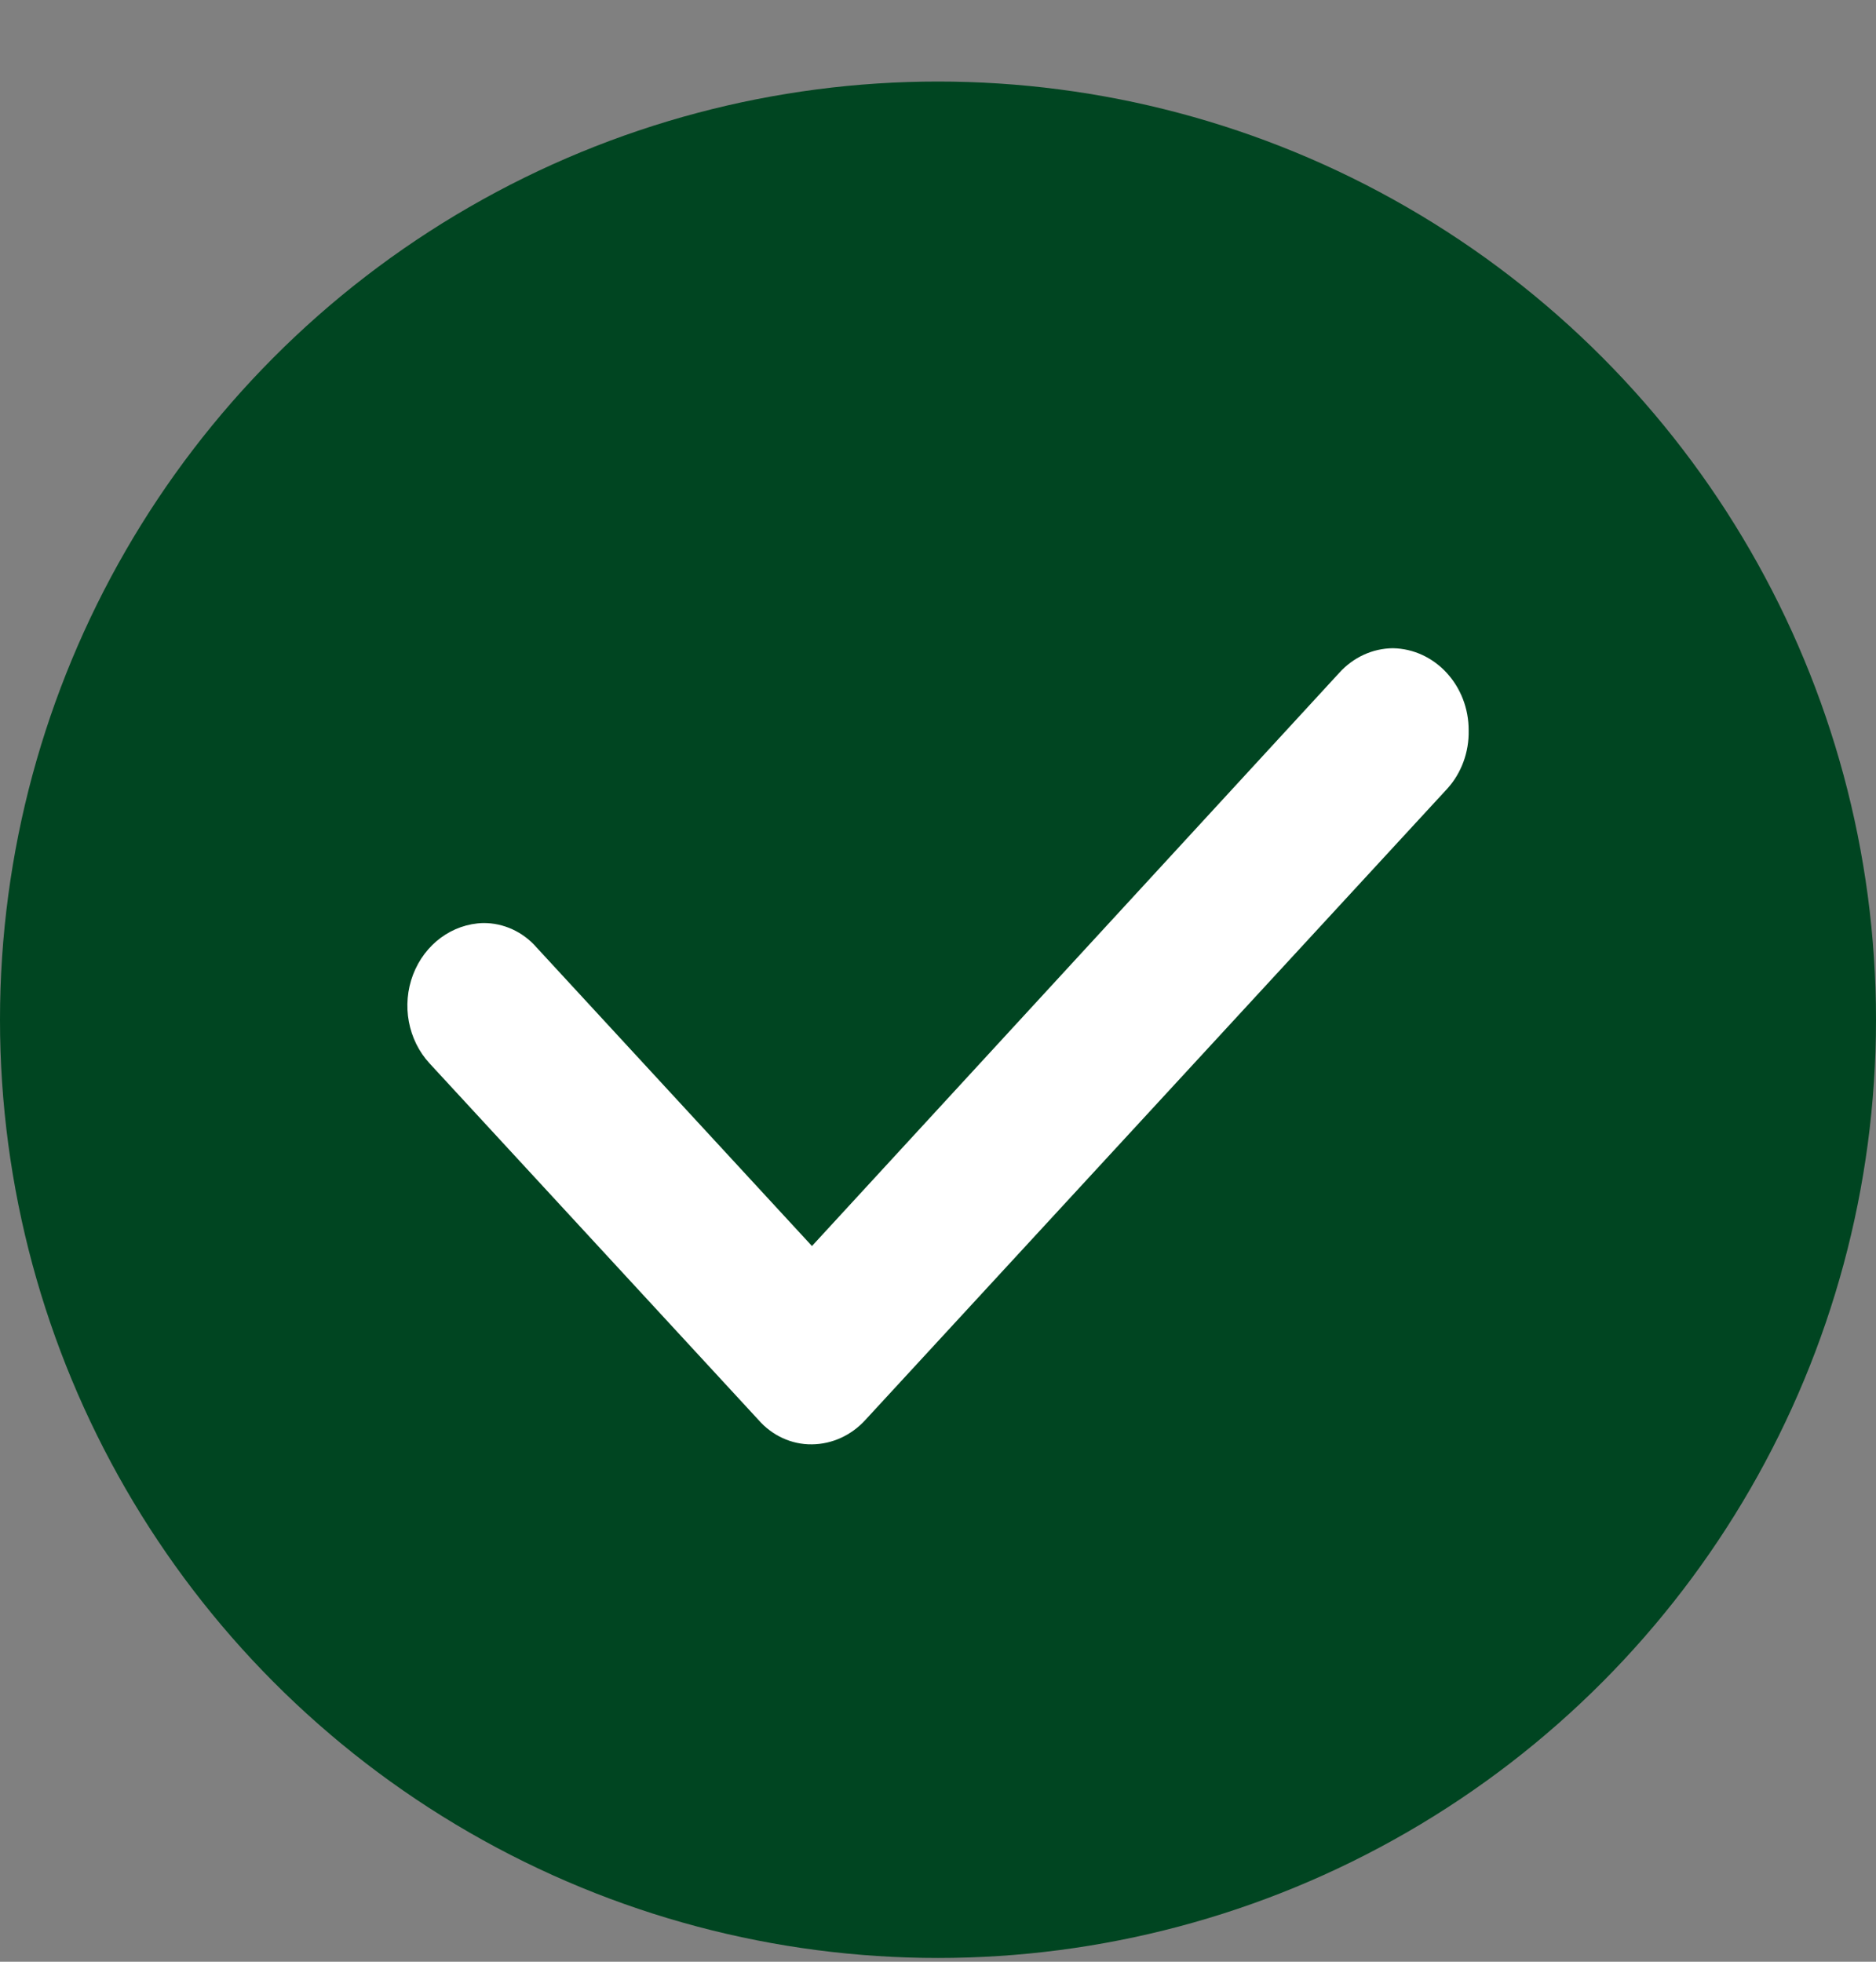 <svg width="22" height="23" viewBox="0 0 22 23" fill="none" xmlns="http://www.w3.org/2000/svg">
<rect x="0" y="0" width="22" height="23" fill="#808080" stroke="none"/>
<circle cx="11" cy="11.956" r="11" fill="#004521"/>
<path fill-rule="evenodd" clip-rule="evenodd" d="M16.973 9.246L10.15 16.646C9.985 16.828 9.759 16.932 9.521 16.934C9.283 16.937 9.055 16.832 8.893 16.646L5.038 12.468C4.784 12.193 4.708 11.784 4.844 11.427C4.981 11.069 5.303 10.832 5.666 10.822C5.904 10.82 6.133 10.924 6.295 11.111L9.522 14.609L15.706 7.888C15.871 7.706 16.097 7.602 16.335 7.6C16.83 7.609 17.226 8.04 17.223 8.566C17.228 8.819 17.138 9.064 16.973 9.246V9.246Z" fill="white"/>
</svg>
